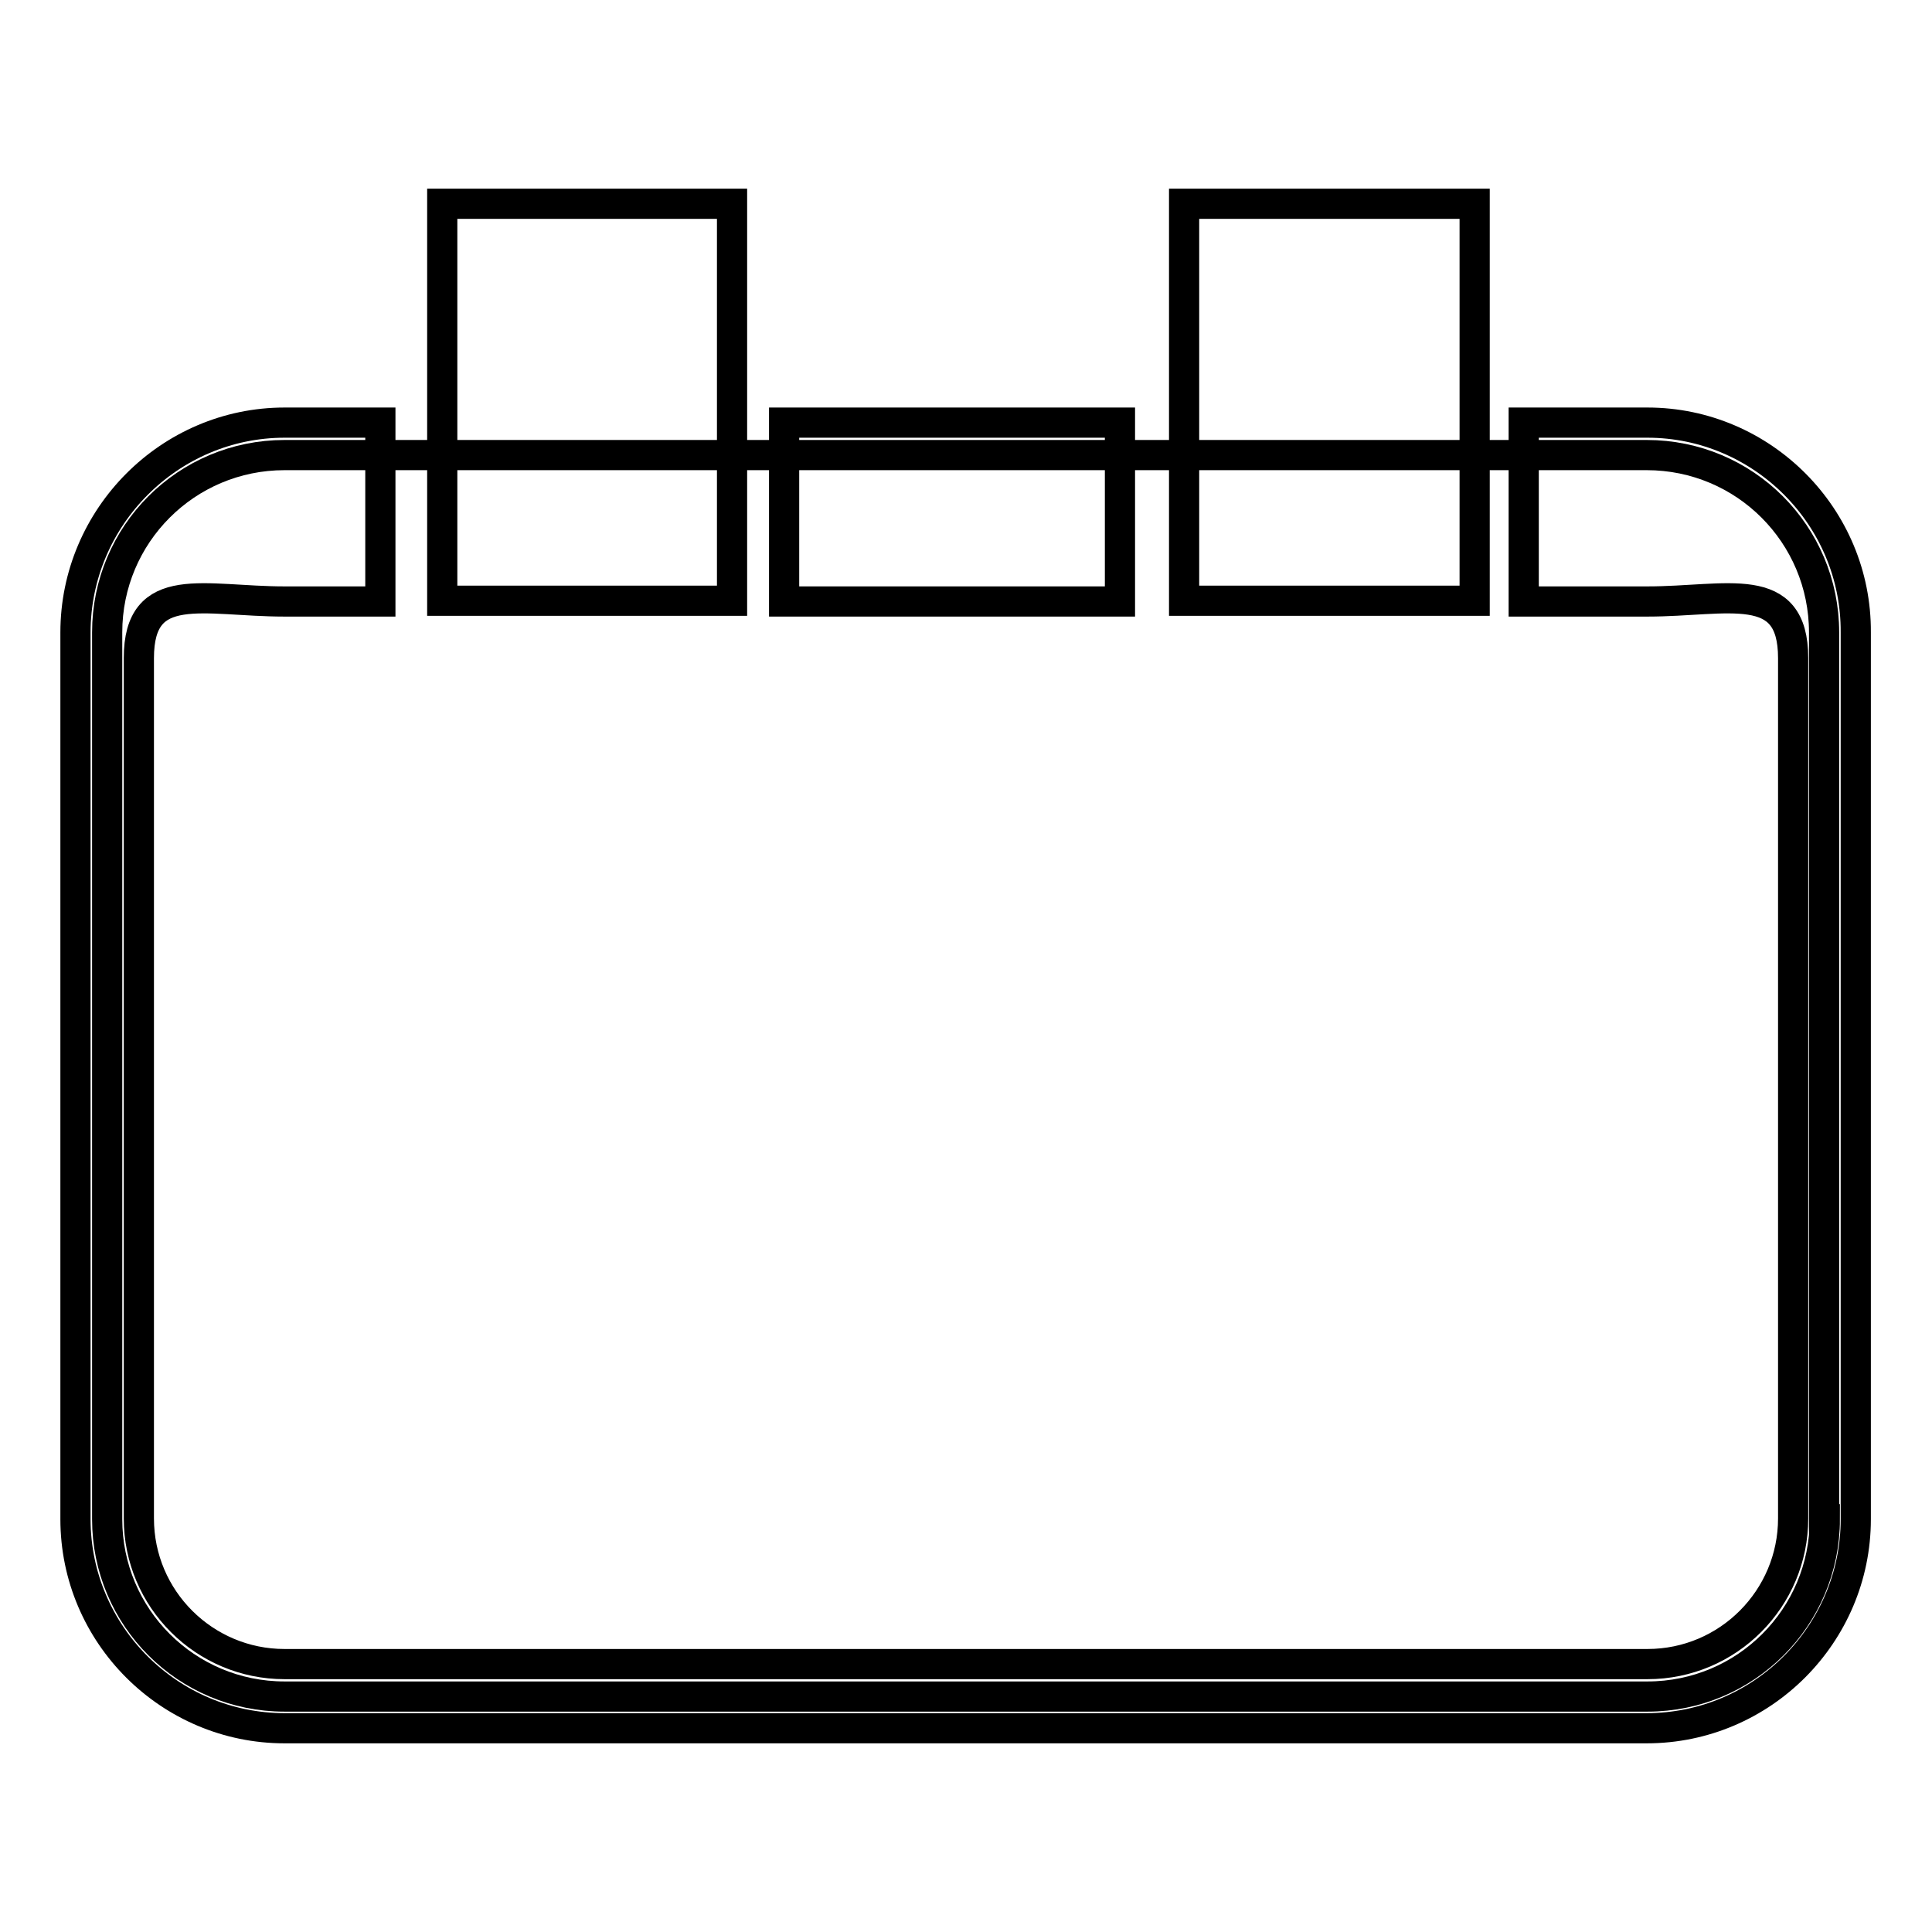 <?xml version="1.0" encoding="utf-8"?>
<!-- Svg Vector Icons : http://www.onlinewebfonts.com/icon -->
<!DOCTYPE svg PUBLIC "-//W3C//DTD SVG 1.1//EN" "http://www.w3.org/Graphics/SVG/1.1/DTD/svg11.dtd">
<svg version="1.1" xmlns="http://www.w3.org/2000/svg" xmlns:xlink="http://www.w3.org/1999/xlink" x="0px" y="0px" viewBox="0 0 256 256" enable-background="new 0 0 256 256" xml:space="preserve">
<g><g><path stroke-width="4" fill-opacity="0" stroke="#000000"  d="M241.8,201.3c0,13-10.5,23.5-23.5,23.5H37.7c-13,0-23.5-10.5-23.5-23.5V83.8c0-13,10.5-23.5,23.5-23.5h180.5c13,0,23.5,10.5,23.5,23.5V201.3z"/><path stroke-width="4" fill-opacity="0" stroke="#000000"  d="M195.4,27h-38.5V56v23.6l0,0h38.5V27z"/><path stroke-width="4" fill-opacity="0" stroke="#000000"  d="M103.9,56h44.5v23.7h-44.5V56z"/><path stroke-width="4" fill-opacity="0" stroke="#000000"  d="M58.9,79.6h36.5l0,0h1.6V27H58.6v52.6L58.9,79.6L58.9,79.6z"/><path stroke-width="4" fill-opacity="0" stroke="#000000"  d="M218.3,56h-16.4v23.7h16.4c10.6,0,19.3-3.1,19.3,7.5v114c0,10.6-8.6,19.3-19.3,19.3H37.7c-10.6,0-19.3-8.6-19.3-19.3v-114c0-10.6,8.6-7.5,19.3-7.5h12.7V56H37.7C22.5,56,10,68.5,10,83.8v117.5c0,15.3,12.5,27.7,27.7,27.7h180.5c15.3,0,27.7-12.5,27.7-27.7V83.8C246,68.5,233.5,56,218.3,56z"/></g></g>
</svg>